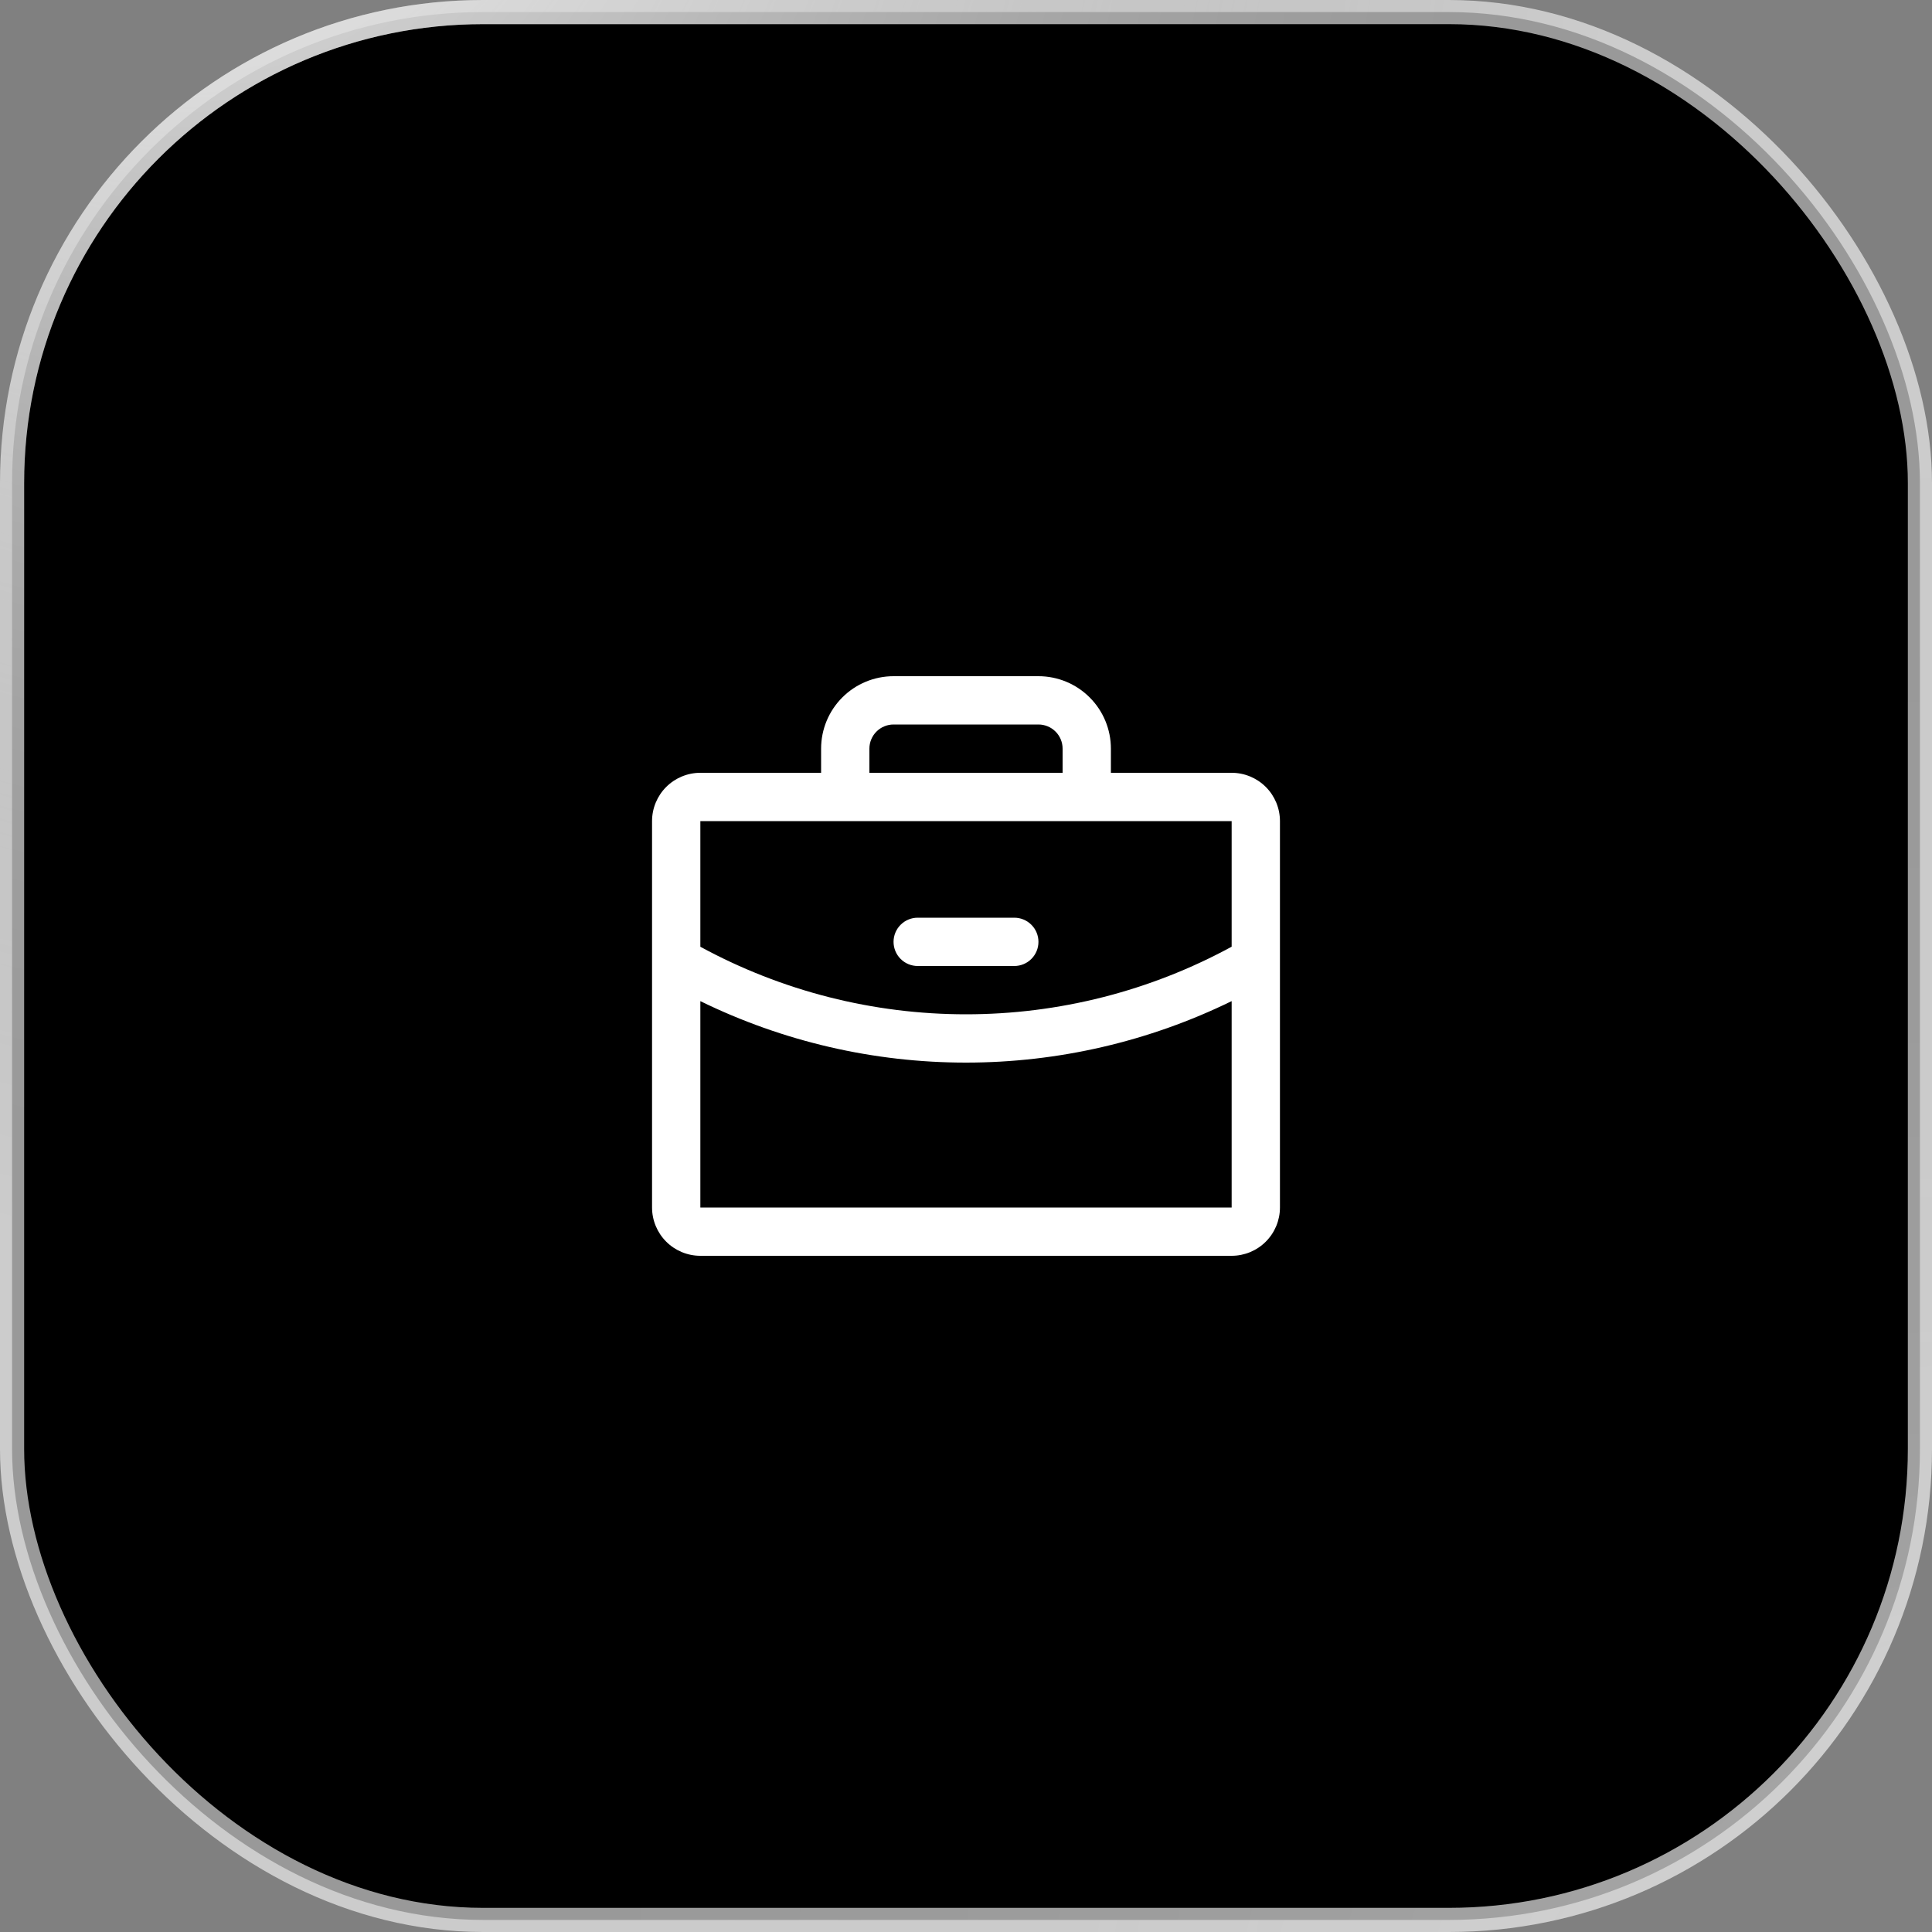 <svg width="80" height="80" viewBox="0 0 80 80" fill="none" xmlns="http://www.w3.org/2000/svg">
<rect x="0" y="0" width="80" height="80" fill="#808080" stroke="none"/>
<rect x="0.5" y="0.5" width="79" height="79" rx="19.5" fill="black"/>
<rect x="0.5" y="0.5" width="79" height="79" rx="19.5" stroke="url(#paint0_radial_183_9)"/>
<rect x="0.5" y="0.5" width="79" height="79" rx="19.5" stroke="url(#paint1_radial_183_9)" stroke-opacity="0.2"/>
<rect x="0.5" y="0.5" width="79" height="79" rx="19.5" stroke="white" stroke-opacity="0.6"/>
<path d="M51 32H46V31C46 30.204 45.684 29.441 45.121 28.879C44.559 28.316 43.796 28 43 28H37C36.204 28 35.441 28.316 34.879 28.879C34.316 29.441 34 30.204 34 31V32H29C28.47 32 27.961 32.211 27.586 32.586C27.211 32.961 27 33.47 27 34V50C27 50.53 27.211 51.039 27.586 51.414C27.961 51.789 28.47 52 29 52H51C51.53 52 52.039 51.789 52.414 51.414C52.789 51.039 53 50.53 53 50V34C53 33.47 52.789 32.961 52.414 32.586C52.039 32.211 51.53 32 51 32ZM36 31C36 30.735 36.105 30.48 36.293 30.293C36.48 30.105 36.735 30 37 30H43C43.265 30 43.52 30.105 43.707 30.293C43.895 30.48 44 30.735 44 31V32H36V31ZM51 34V39.201C47.625 41.038 43.843 42.001 40 42C36.157 42.001 32.376 41.039 29 39.203V34H51ZM51 50H29V41.455C32.425 43.13 36.187 44.001 40 44C43.813 44 47.575 43.129 51 41.454V50ZM37 39C37 38.735 37.105 38.48 37.293 38.293C37.48 38.105 37.735 38 38 38H42C42.265 38 42.52 38.105 42.707 38.293C42.895 38.48 43 38.735 43 39C43 39.265 42.895 39.52 42.707 39.707C42.52 39.895 42.265 40 42 40H38C37.735 40 37.48 39.895 37.293 39.707C37.105 39.52 37 39.265 37 39Z" fill="white"/>
<defs>
<radialGradient id="paint0_radial_183_9" cx="0" cy="0" r="1" gradientUnits="userSpaceOnUse" gradientTransform="translate(4.229 -16.167) rotate(58.055) scale(76.031 64.134)">
<stop stop-color="white"/>
<stop offset="0.937" stop-opacity="0"/>
</radialGradient>
<radialGradient id="paint1_radial_183_9" cx="0" cy="0" r="1" gradientUnits="userSpaceOnUse" gradientTransform="translate(85.371 92.751) rotate(-116.825) scale(79.015 70.022)">
<stop stop-color="white"/>
<stop offset="1" stop-opacity="0"/>
</radialGradient>
</defs>
</svg>
